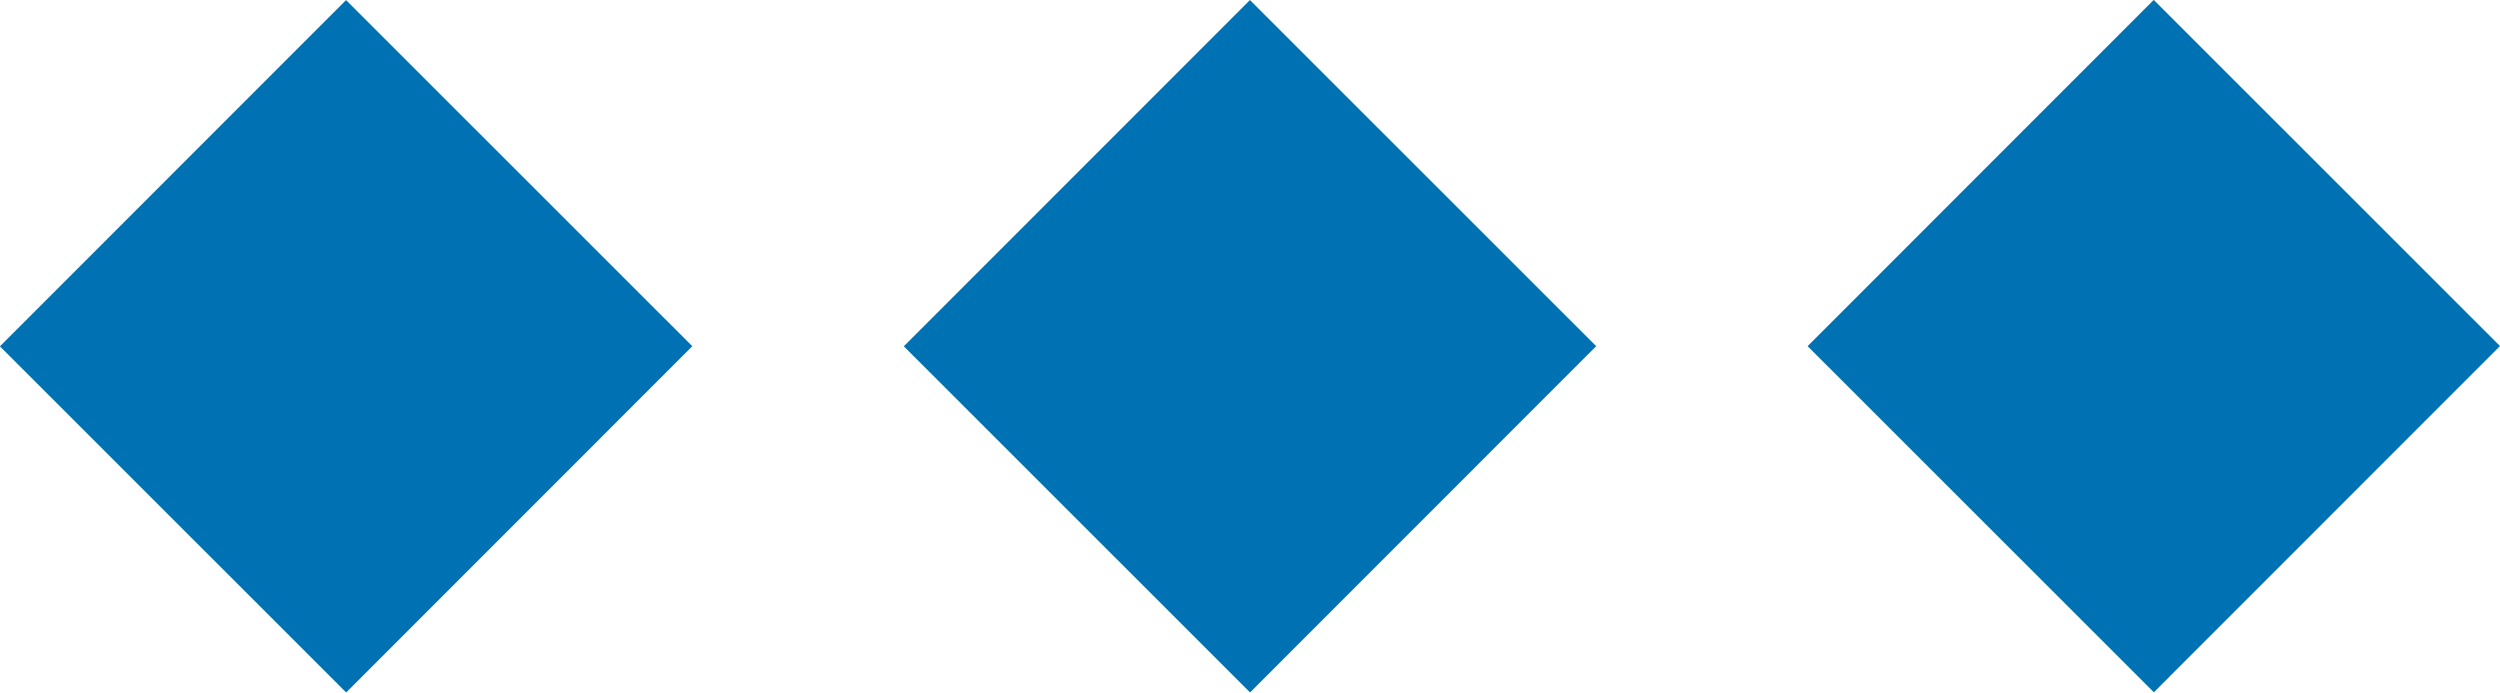<?xml version="1.0" encoding="UTF-8"?>
<svg id="_レイヤー_2" data-name="レイヤー 2" xmlns="http://www.w3.org/2000/svg" viewBox="0 0 183.17 50.75">
  <defs>
    <style>
      .cls-1 {
        fill: #0071b2;
      }
    </style>
  </defs>
  <g id="_デザイン" data-name="デザイン">
    <g>
      <rect class="cls-1" x="7.43" y="7.44" width="35.87" height="35.87" transform="translate(-10.52 25.37) rotate(-45.01)"/>
      <rect class="cls-1" x="73.65" y="7.44" width="35.87" height="35.87" transform="translate(8.89 72.2) rotate(-45.01)"/>
      <rect class="cls-1" x="139.87" y="7.43" width="35.87" height="35.87" transform="translate(28.3 119.03) rotate(-45.01)"/>
    </g>
  </g>
</svg>